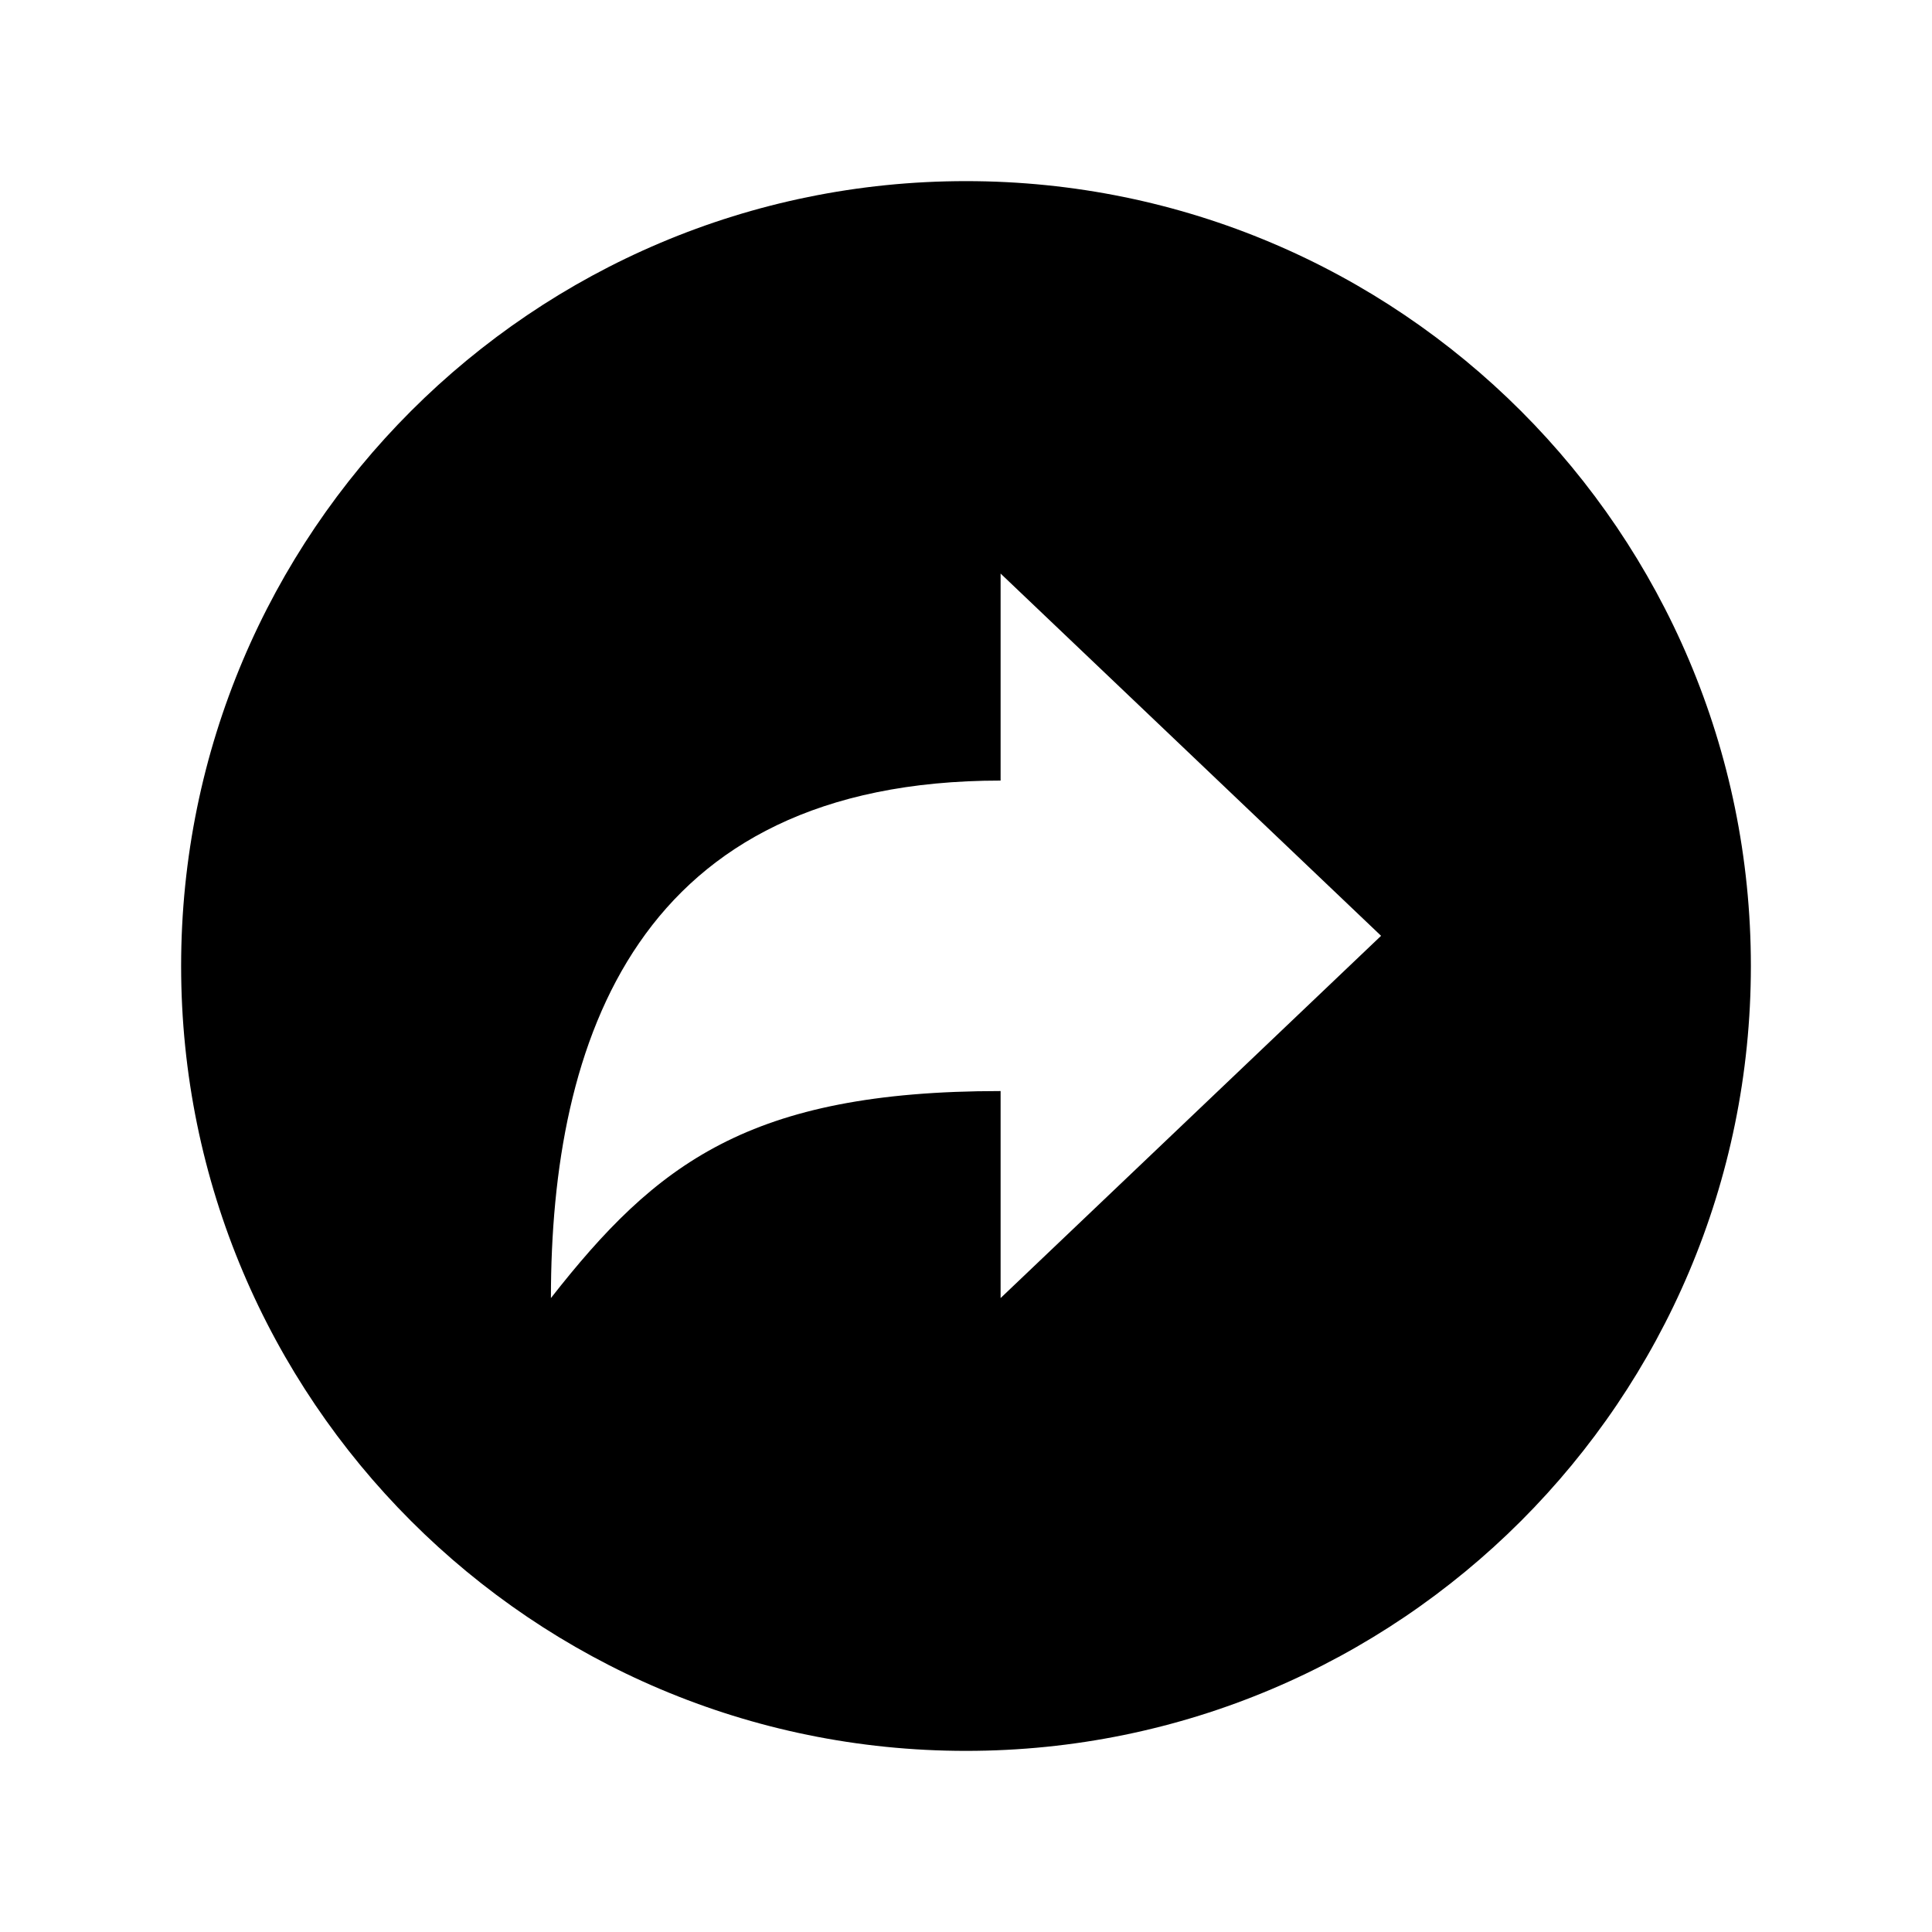 <svg xmlns="http://www.w3.org/2000/svg" class="ionicon" viewBox="0 0 512 512"><title>Arrow Redo Circle</title><path d="M48 256c0 114.87 93.13 208 208 208s208-93.13 208-208S370.87 48 256 48 48 141.13 48 256zm98 88c0-68.13 22.67-137.14 119.17-137.14V152L366 248l-100.83 96v-54.86c-66.69 0-91.32 19.29-119.17 54.86z"/></svg>